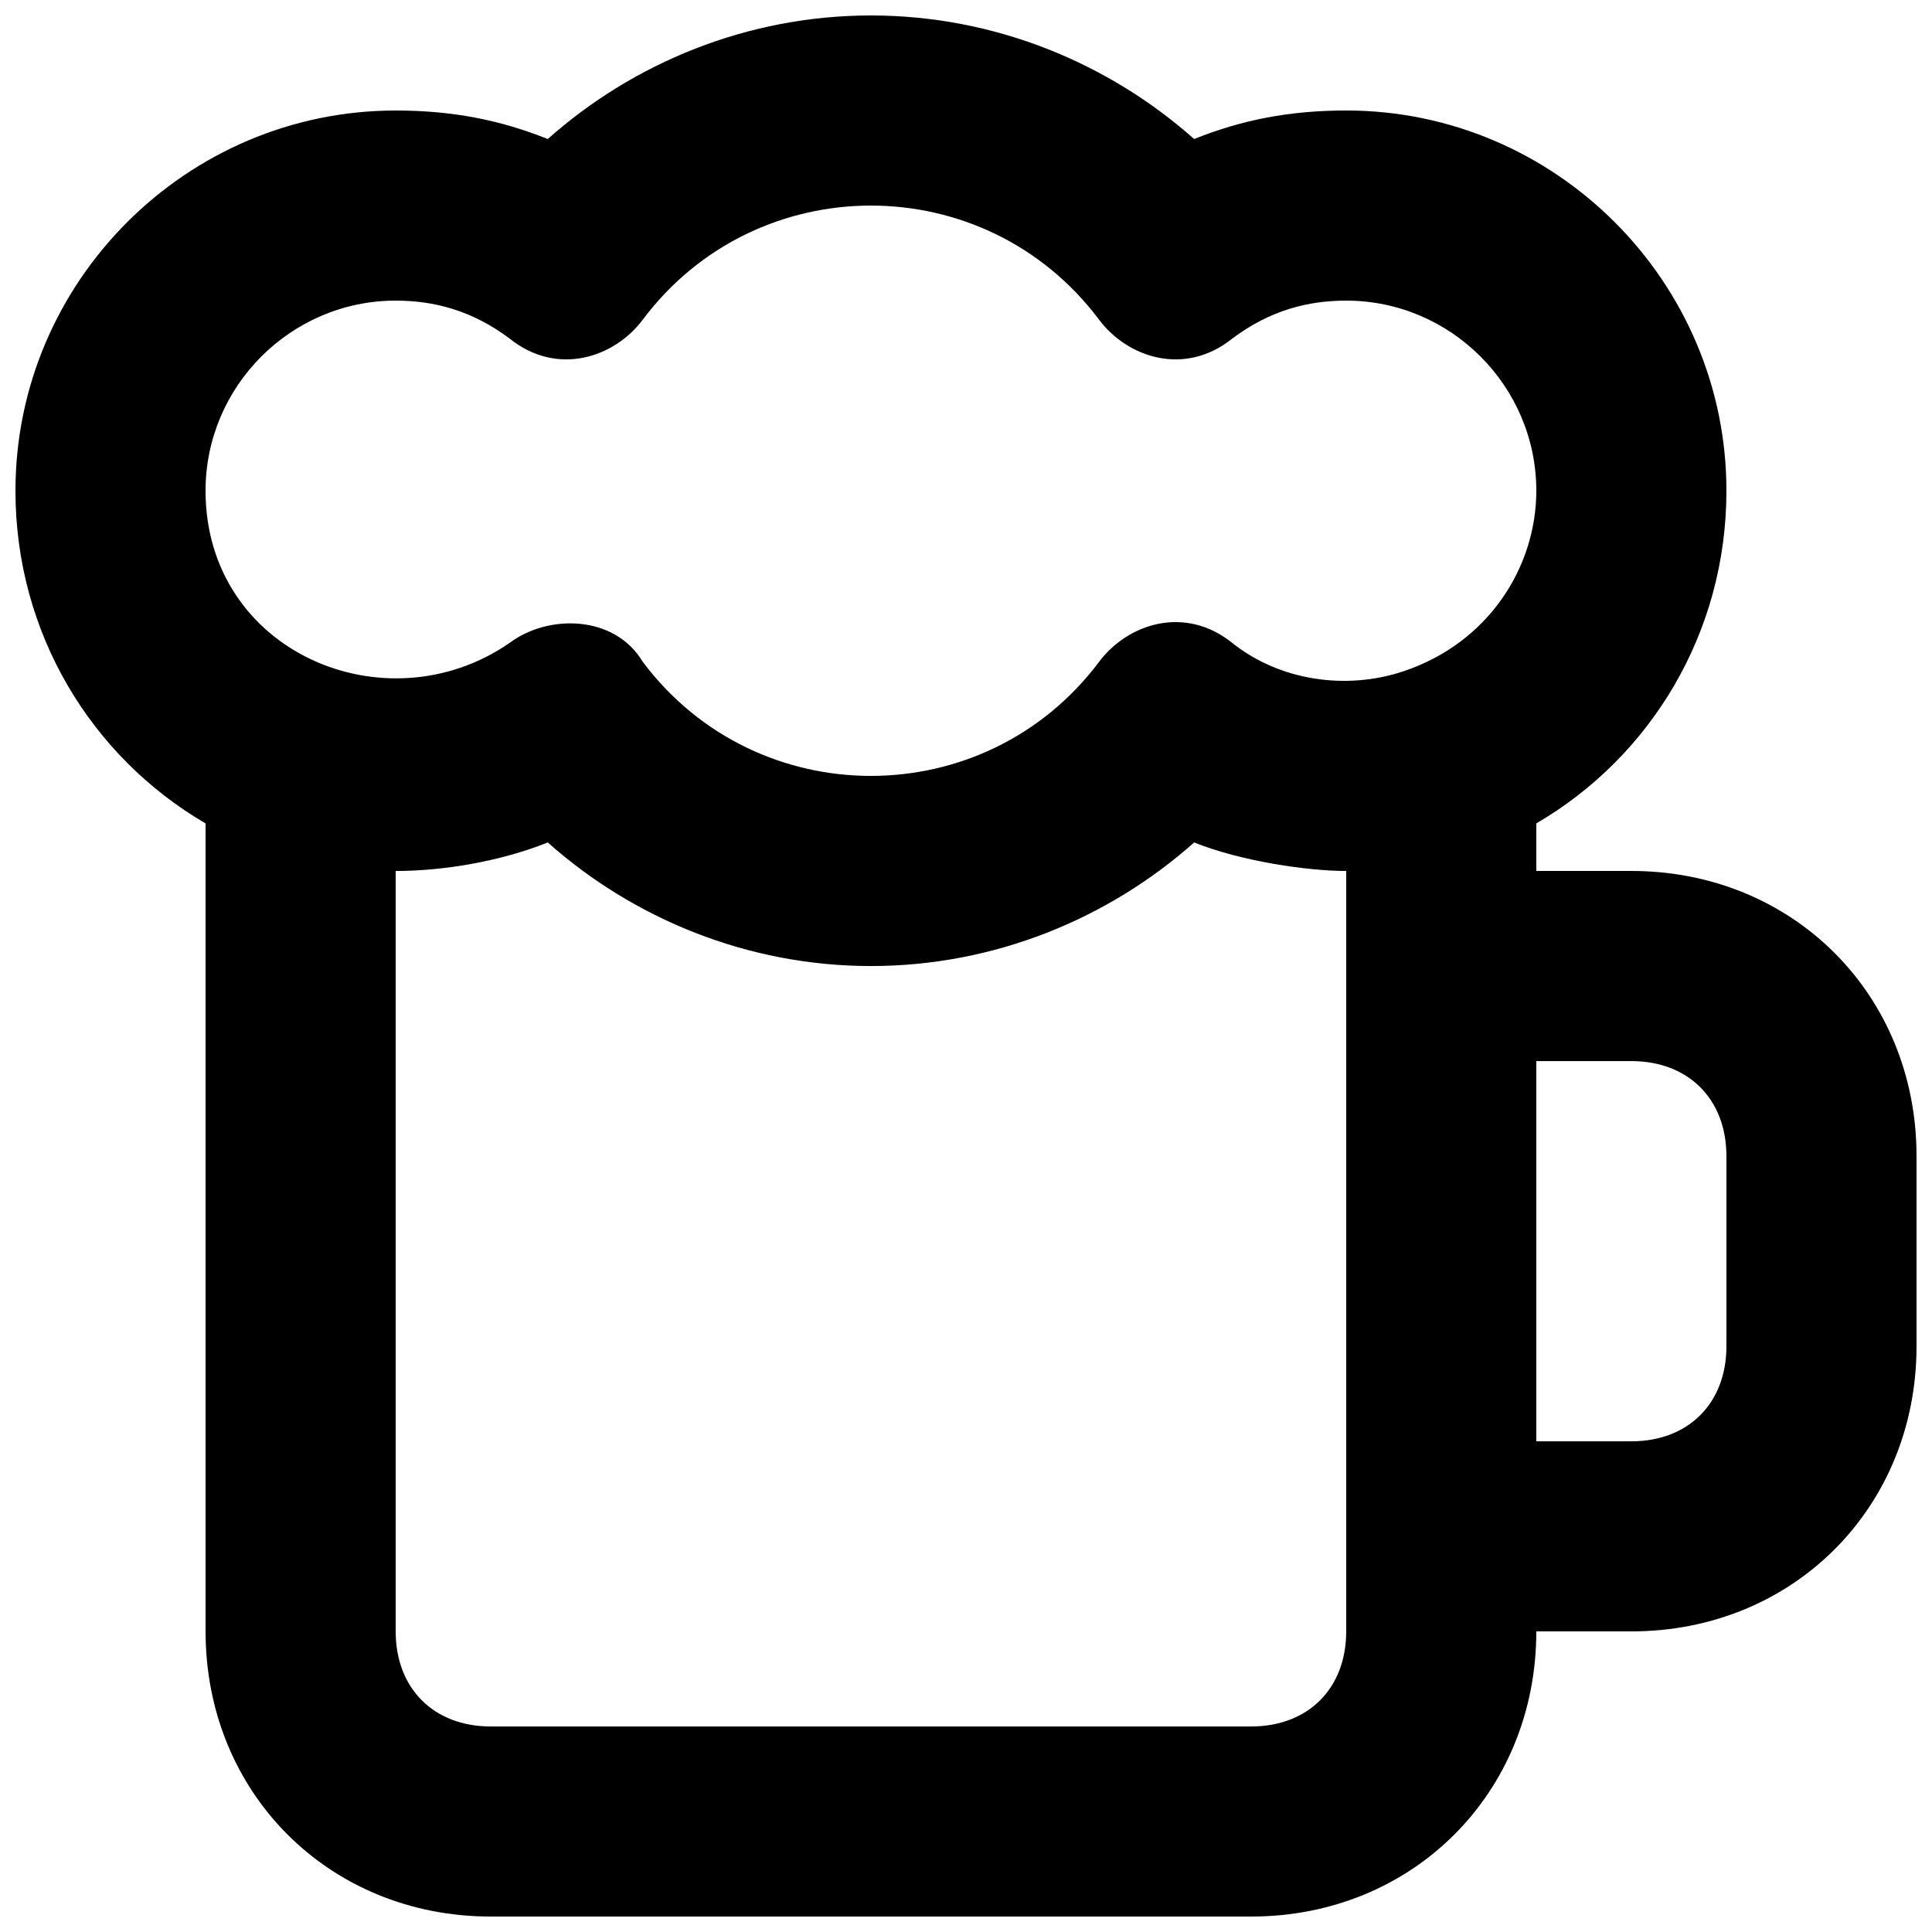 <?xml version="1.0" encoding="UTF-8"?>
<!-- Uploaded to: ICON Repo, www.svgrepo.com, Generator: ICON Repo Mixer Tools -->
<svg width="800px" height="800px" version="1.1" viewBox="144 144 512 512" xmlns="http://www.w3.org/2000/svg">
 <defs>
  <clipPath id="a">
   <path d="m148.09 148.09h503.81v503.81h-503.81z"/>
  </clipPath>
 </defs>
 <g clip-path="url(#a)">
  <path d="m576.33 374.81h-25.191v-12.598c30.23-17.633 50.383-50.383 50.383-88.168 0-55.418-45.344-100.76-100.76-100.76-15.113 0-27.711 2.519-40.305 7.559-22.672-20.152-52.902-32.746-85.648-32.746-32.75 0-62.977 12.594-85.648 32.746-12.594-5.035-25.191-7.555-40.305-7.555-55.418 0-100.76 45.344-100.76 100.76 0 37.785 20.152 70.535 50.383 88.168v214.12c0 42.824 32.746 75.57 75.57 75.57h201.52c42.824 0 75.57-32.746 75.57-75.57h25.191c42.824 0 75.57-32.746 75.57-75.57v-50.383c0-42.824-32.746-75.57-75.57-75.57zm-327.48-151.14c10.078 0 20.152 2.519 30.23 10.078 12.594 10.078 27.711 5.039 35.266-5.039 15.113-20.152 37.785-30.227 60.457-30.227s45.344 10.078 60.457 30.23c7.559 10.078 22.672 15.113 35.266 5.039 10.078-7.562 20.152-10.082 30.23-10.082 27.711 0 50.383 22.672 50.383 50.383 0 20.152-12.594 40.305-35.266 47.863-15.113 5.039-32.746 2.519-45.344-7.559-12.594-10.078-27.711-5.039-35.266 5.039-15.117 20.152-37.789 30.227-60.461 30.227s-45.344-10.074-60.457-30.227c-7.559-12.594-25.191-12.594-35.266-5.039-32.75 22.672-80.609 2.519-80.609-40.305 0-27.711 22.668-50.383 50.379-50.383zm251.91 352.67c0 15.113-10.078 25.191-25.191 25.191h-201.52c-15.113 0-25.191-10.078-25.191-25.191v-201.52c12.594 0 27.711-2.519 40.305-7.559 22.672 20.152 52.898 32.75 85.648 32.75 32.746 0 62.977-12.594 85.648-32.746 12.594 5.035 30.227 7.555 40.305 7.555zm100.76-75.57c0 15.113-10.078 25.191-25.191 25.191h-25.191v-100.76h25.191c15.113 0 25.191 10.078 25.191 25.191z"/>
 </g>
</svg>
